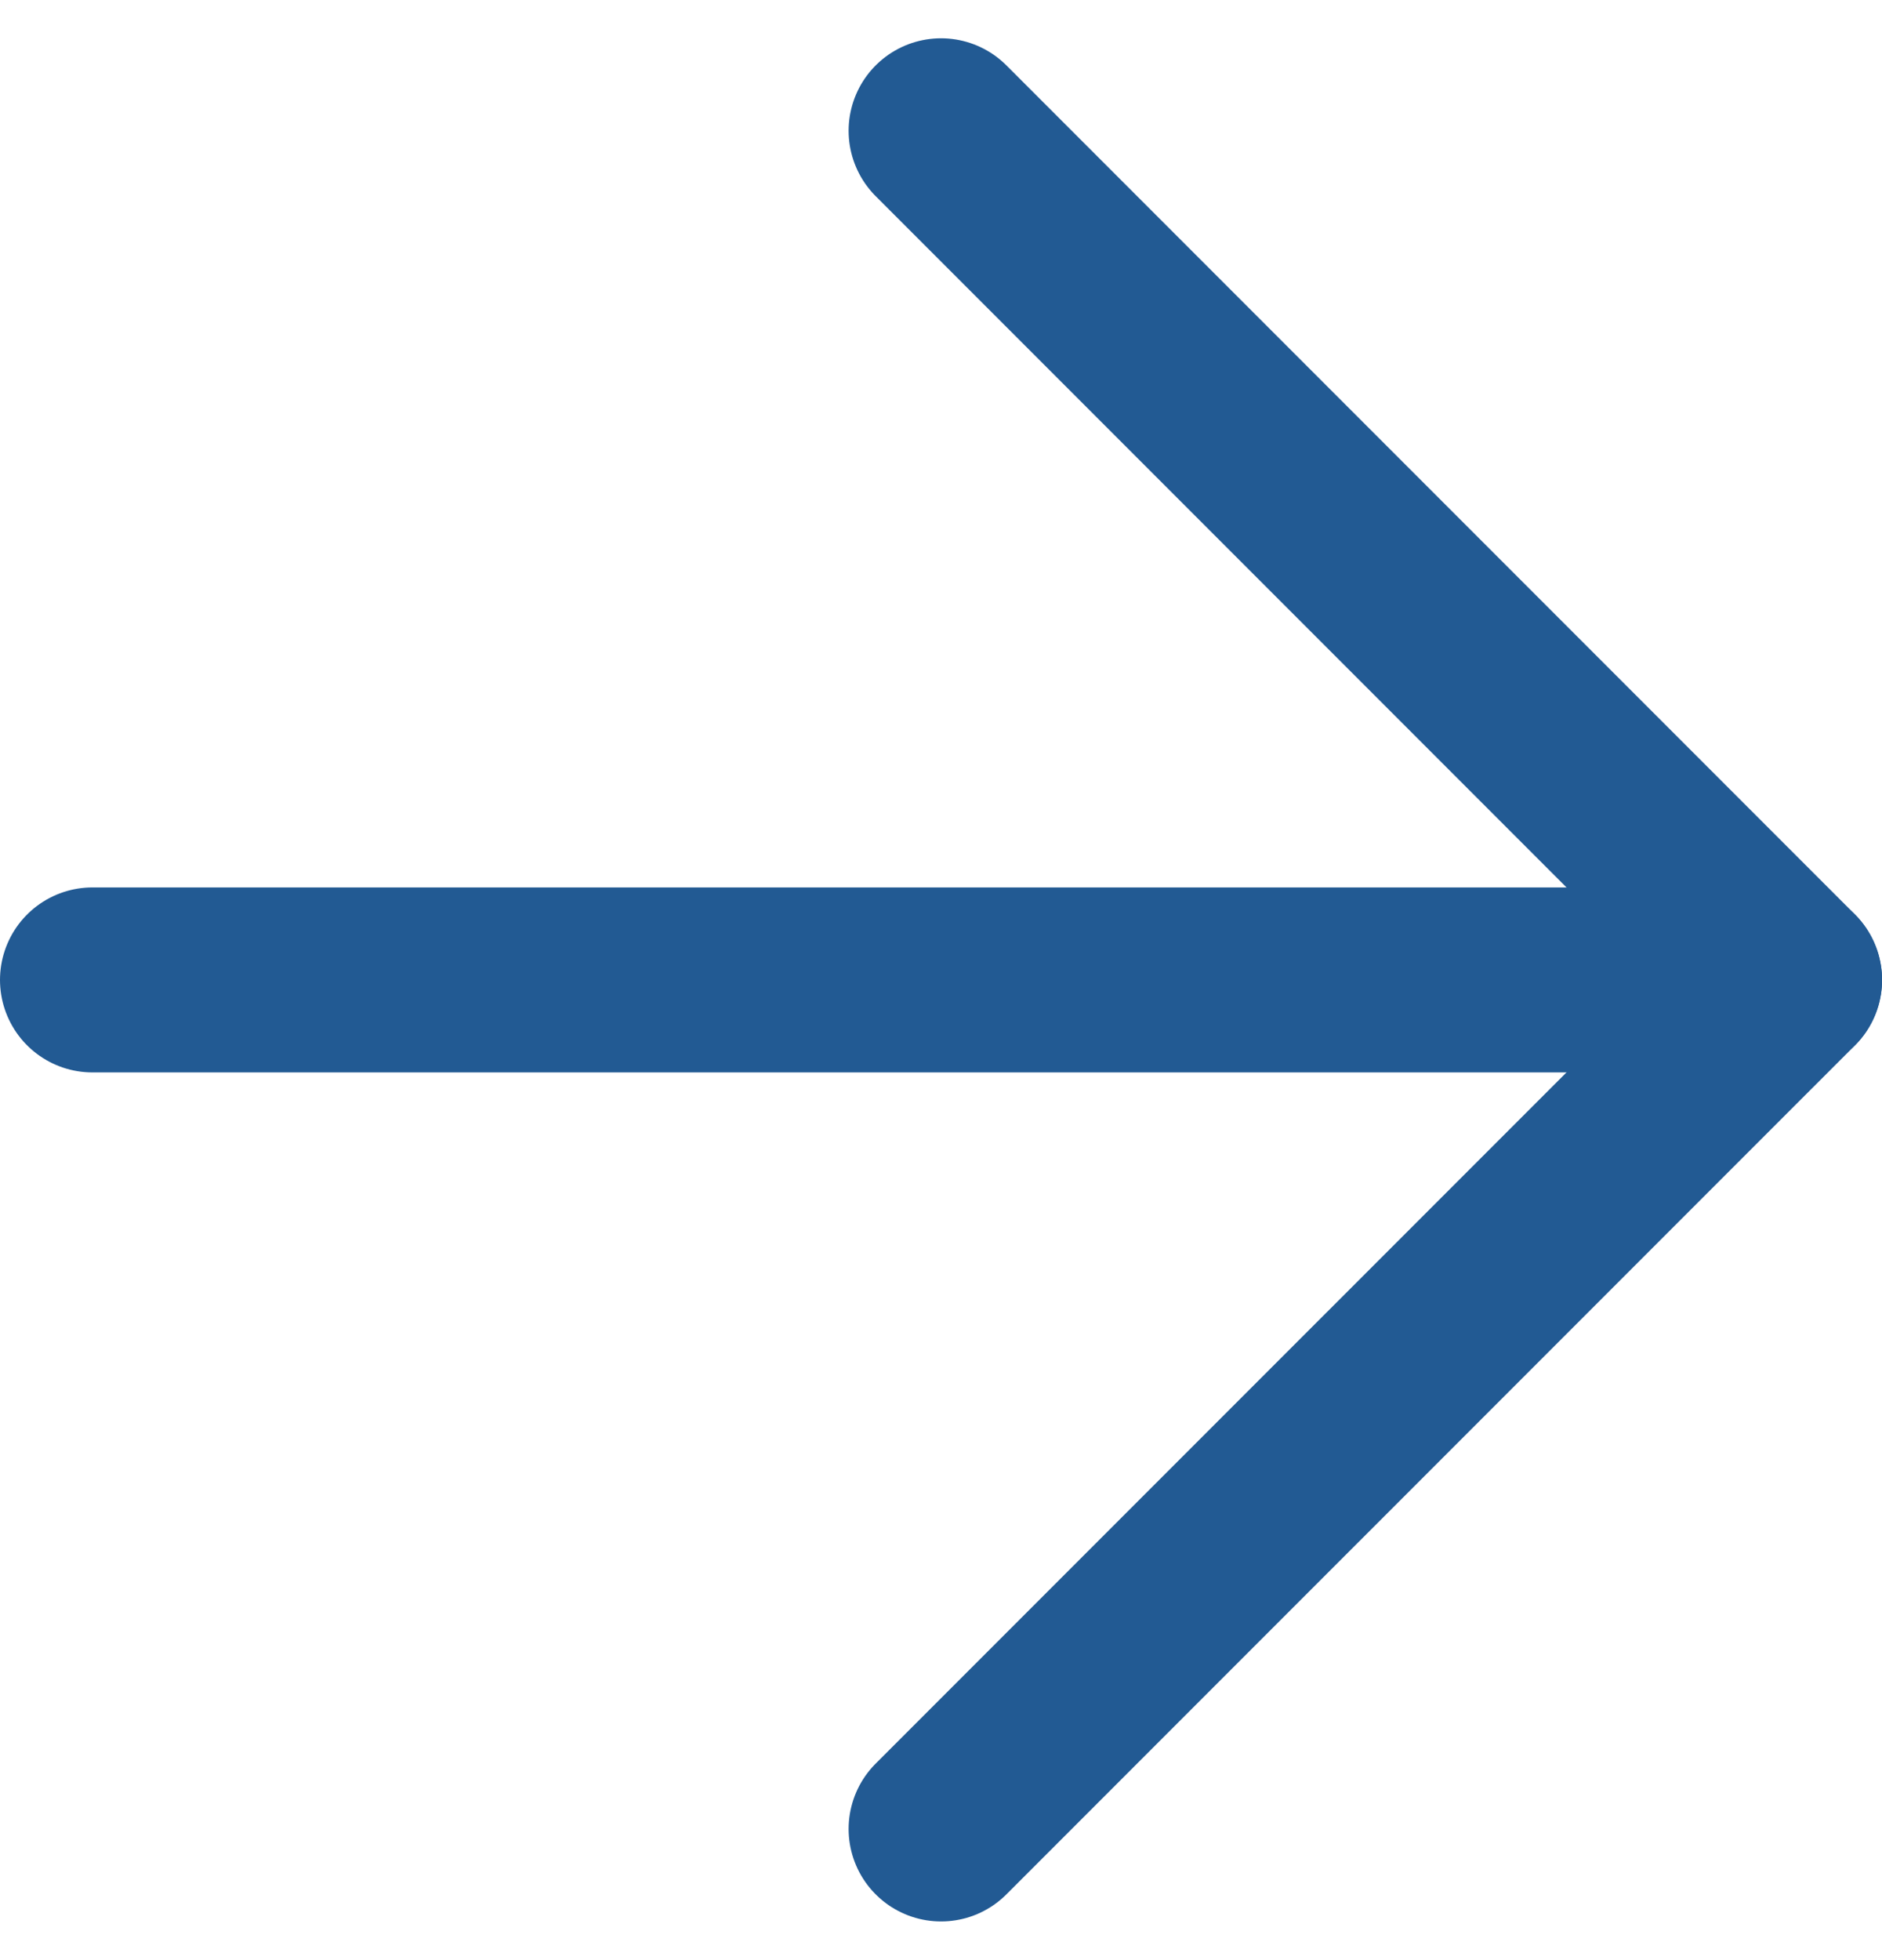<svg xmlns="http://www.w3.org/2000/svg" width="20.361" height="21.19" viewBox="0 0 20.361 21.19">
  <g id="buttown-arrow-blue-icon" transform="translate(-6.5 -6.086)">
    <path id="Path_243" data-name="Path 243" d="M7.5,18H25.861" transform="translate(0 -1.319)" fill="none" stroke="#225a93" stroke-linecap="round" stroke-linejoin="round" stroke-width="2"/>
    <path id="Path_244" data-name="Path 244" d="M18,7.5l9.181,9.181L18,25.861" transform="translate(-1.319)" fill="none" stroke="#225a93" stroke-linecap="round" stroke-linejoin="round" stroke-width="2"/>
  </g>
</svg>
